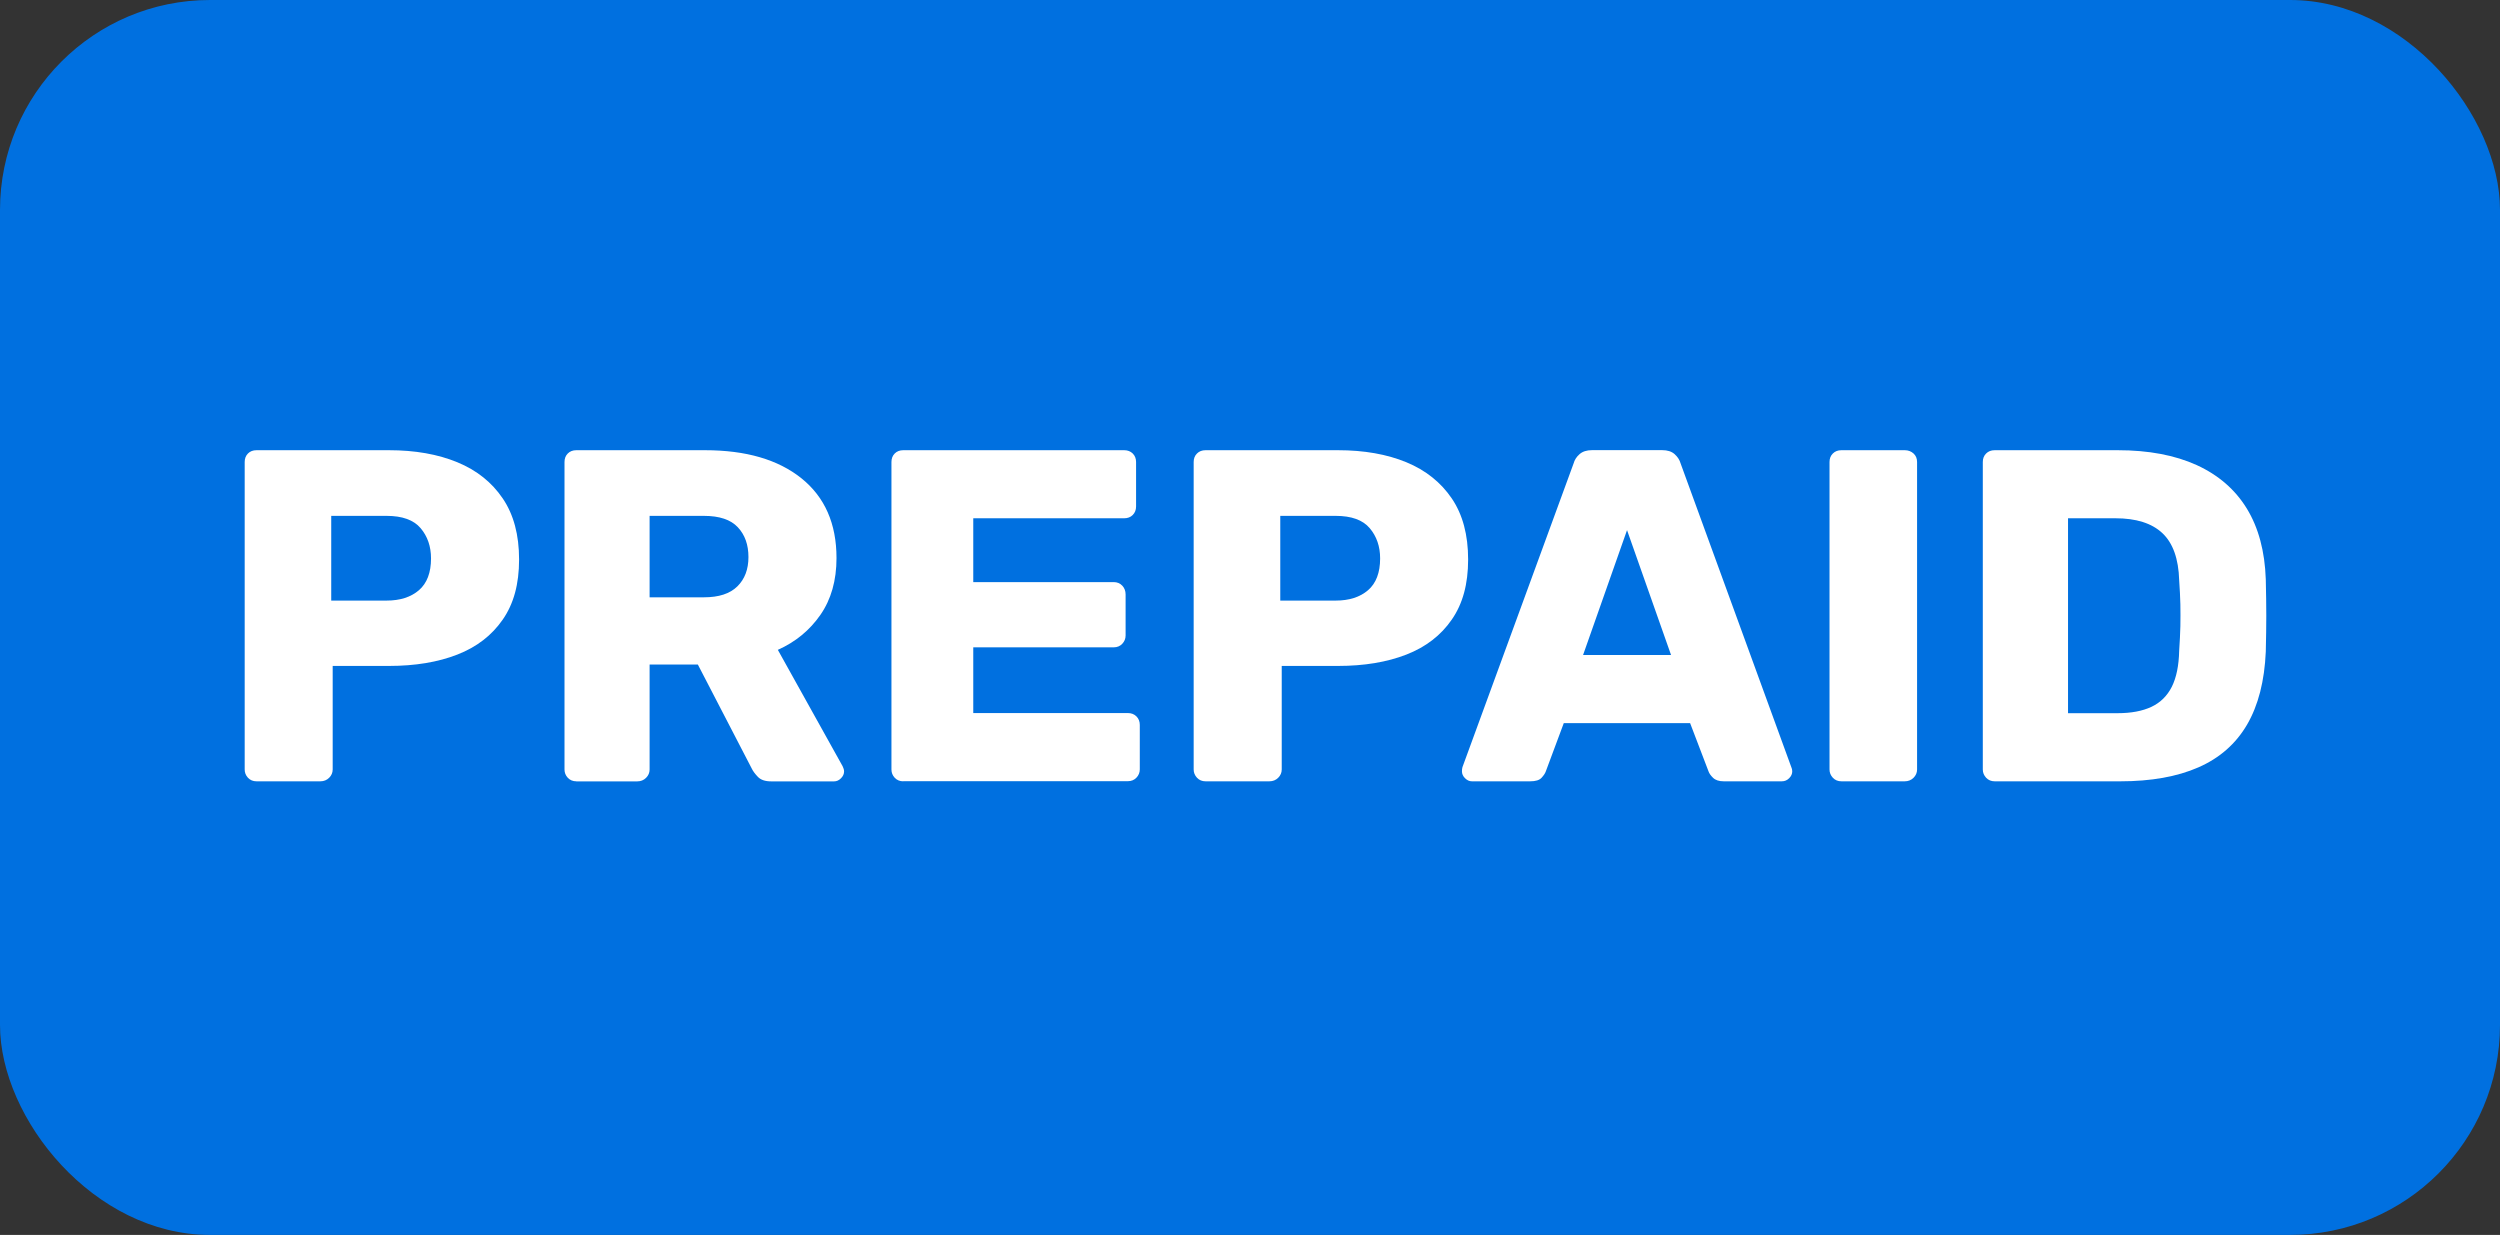 <?xml version="1.0" encoding="UTF-8"?><svg id="Ebene_1" xmlns="http://www.w3.org/2000/svg" viewBox="0 0 396.32 195.77"><rect x="0" y="0" width="396.32" height="195.77" fill="#333333" stroke="none"/><defs><style>.cls-1{fill:#0070e0;}.cls-1,.cls-2{stroke-width:0px;}.cls-2{fill:#fff;}</style></defs><rect class="cls-1" width="396.32" height="195.77" rx="33.29" ry="33.29"/><path class="cls-2" d="m40.66,123.86c-.55,0-1-.19-1.35-.56-.35-.38-.52-.81-.52-1.31v-48.75c0-.55.17-1,.52-1.35.35-.35.8-.52,1.35-.52h21c4.15,0,7.76.64,10.84,1.91,3.08,1.27,5.48,3.19,7.2,5.74,1.73,2.55,2.59,5.77,2.59,9.68s-.86,7.03-2.59,9.52c-1.73,2.5-4.12,4.35-7.2,5.55-3.07,1.2-6.69,1.8-10.84,1.8h-8.92v16.42c0,.5-.19.94-.56,1.31s-.84.56-1.39.56h-10.12Zm11.85-28.65h8.77c2.15,0,3.86-.55,5.14-1.65,1.27-1.1,1.91-2.78,1.91-5.03,0-1.9-.55-3.5-1.65-4.8-1.1-1.3-2.9-1.95-5.4-1.95h-8.77v13.43Z"/><path class="cls-2" d="m91.36,123.86c-.55,0-1-.19-1.35-.56-.35-.38-.52-.81-.52-1.31v-48.75c0-.55.17-1,.52-1.35.35-.35.8-.52,1.35-.52h20.4c6.5,0,11.6,1.49,15.3,4.46,3.7,2.98,5.55,7.19,5.55,12.64,0,3.55-.85,6.55-2.55,9-1.7,2.45-3.95,4.3-6.75,5.55l10.27,18.45c.15.3.23.58.23.82,0,.4-.16.76-.49,1.09-.33.33-.69.49-1.09.49h-9.98c-.95,0-1.65-.24-2.1-.71-.45-.47-.78-.91-.97-1.31l-8.55-16.5h-7.65v16.65c0,.5-.19.94-.56,1.31s-.84.56-1.39.56h-9.67Zm11.62-29.17h8.62c2.35,0,4.11-.57,5.29-1.73,1.17-1.15,1.76-2.7,1.76-4.65s-.56-3.53-1.69-4.73c-1.12-1.2-2.91-1.8-5.36-1.8h-8.62v12.9Z"/><path class="cls-2" d="m143.19,123.86c-.55,0-1-.19-1.35-.56-.35-.38-.52-.81-.52-1.31v-48.75c0-.55.17-1,.52-1.35.35-.35.8-.52,1.35-.52h35.03c.55,0,1,.18,1.35.52.35.35.53.8.53,1.35v7.05c0,.55-.18,1-.53,1.35-.35.35-.8.52-1.35.52h-23.93v10.12h22.27c.55,0,1,.19,1.35.56s.53.84.53,1.39v6.52c0,.5-.18.94-.53,1.31s-.8.56-1.35.56h-22.27v10.42h24.52c.55,0,1,.18,1.35.53s.53.8.53,1.35v7.05c0,.5-.18.94-.53,1.31s-.8.56-1.35.56h-35.62Z"/><path class="cls-2" d="m191.11,123.86c-.55,0-1-.19-1.35-.56-.35-.38-.53-.81-.53-1.31v-48.75c0-.55.17-1,.53-1.35.35-.35.8-.52,1.35-.52h21c4.15,0,7.76.64,10.84,1.91,3.07,1.27,5.47,3.19,7.2,5.74,1.73,2.55,2.59,5.77,2.59,9.68s-.86,7.03-2.59,9.52c-1.72,2.5-4.12,4.35-7.2,5.55-3.08,1.2-6.69,1.8-10.84,1.8h-8.92v16.42c0,.5-.19.94-.56,1.31s-.84.56-1.39.56h-10.12Zm11.85-28.65h8.78c2.15,0,3.86-.55,5.14-1.65,1.27-1.1,1.91-2.78,1.91-5.03,0-1.9-.55-3.5-1.65-4.8-1.1-1.3-2.9-1.95-5.4-1.95h-8.78v13.43Z"/><path class="cls-2" d="m233.34,123.86c-.4,0-.76-.16-1.09-.49-.33-.32-.49-.69-.49-1.09,0-.25.02-.47.08-.67l17.62-48.15c.15-.55.46-1.04.94-1.46.47-.42,1.14-.64,1.99-.64h11.1c.85,0,1.51.21,1.99.64.47.43.79.91.94,1.46l17.55,48.15c.1.2.15.43.15.67,0,.4-.16.76-.49,1.09-.33.33-.71.49-1.16.49h-9.22c-.75,0-1.31-.19-1.69-.56s-.61-.71-.71-1.01l-2.92-7.65h-20.03l-2.85,7.65c-.1.3-.33.64-.67,1.01-.35.38-.95.56-1.8.56h-9.22Zm17.62-20.02h13.95l-6.98-19.8-6.97,19.8Z"/><path class="cls-2" d="m291.91,123.86c-.55,0-1-.19-1.35-.56-.35-.38-.53-.81-.53-1.31v-48.75c0-.55.17-1,.53-1.35.35-.35.8-.52,1.35-.52h10.05c.55,0,1.01.18,1.39.52.38.35.56.8.56,1.35v48.75c0,.5-.19.94-.56,1.31s-.84.56-1.39.56h-10.05Z"/><path class="cls-2" d="m316.21,123.86c-.55,0-1-.19-1.35-.56-.35-.38-.53-.81-.53-1.31v-48.75c0-.55.17-1,.53-1.35.35-.35.8-.52,1.35-.52h19.5c4.9,0,9.08.79,12.53,2.36,3.45,1.58,6.1,3.88,7.95,6.9,1.85,3.03,2.85,6.76,3,11.21.05,2.2.08,4.12.08,5.77s-.03,3.55-.08,5.7c-.2,4.65-1.19,8.5-2.96,11.55-1.78,3.05-4.35,5.31-7.73,6.79s-7.51,2.21-12.41,2.21h-19.88Zm11.62-10.8h7.88c2.15,0,3.94-.34,5.36-1.01s2.5-1.74,3.23-3.19c.72-1.45,1.11-3.35,1.16-5.7.1-1.45.16-2.75.19-3.9.02-1.15.02-2.3,0-3.45-.03-1.15-.09-2.42-.19-3.83-.1-3.4-.99-5.89-2.66-7.46-1.68-1.58-4.16-2.36-7.46-2.36h-7.5v30.9Z"/></svg>
